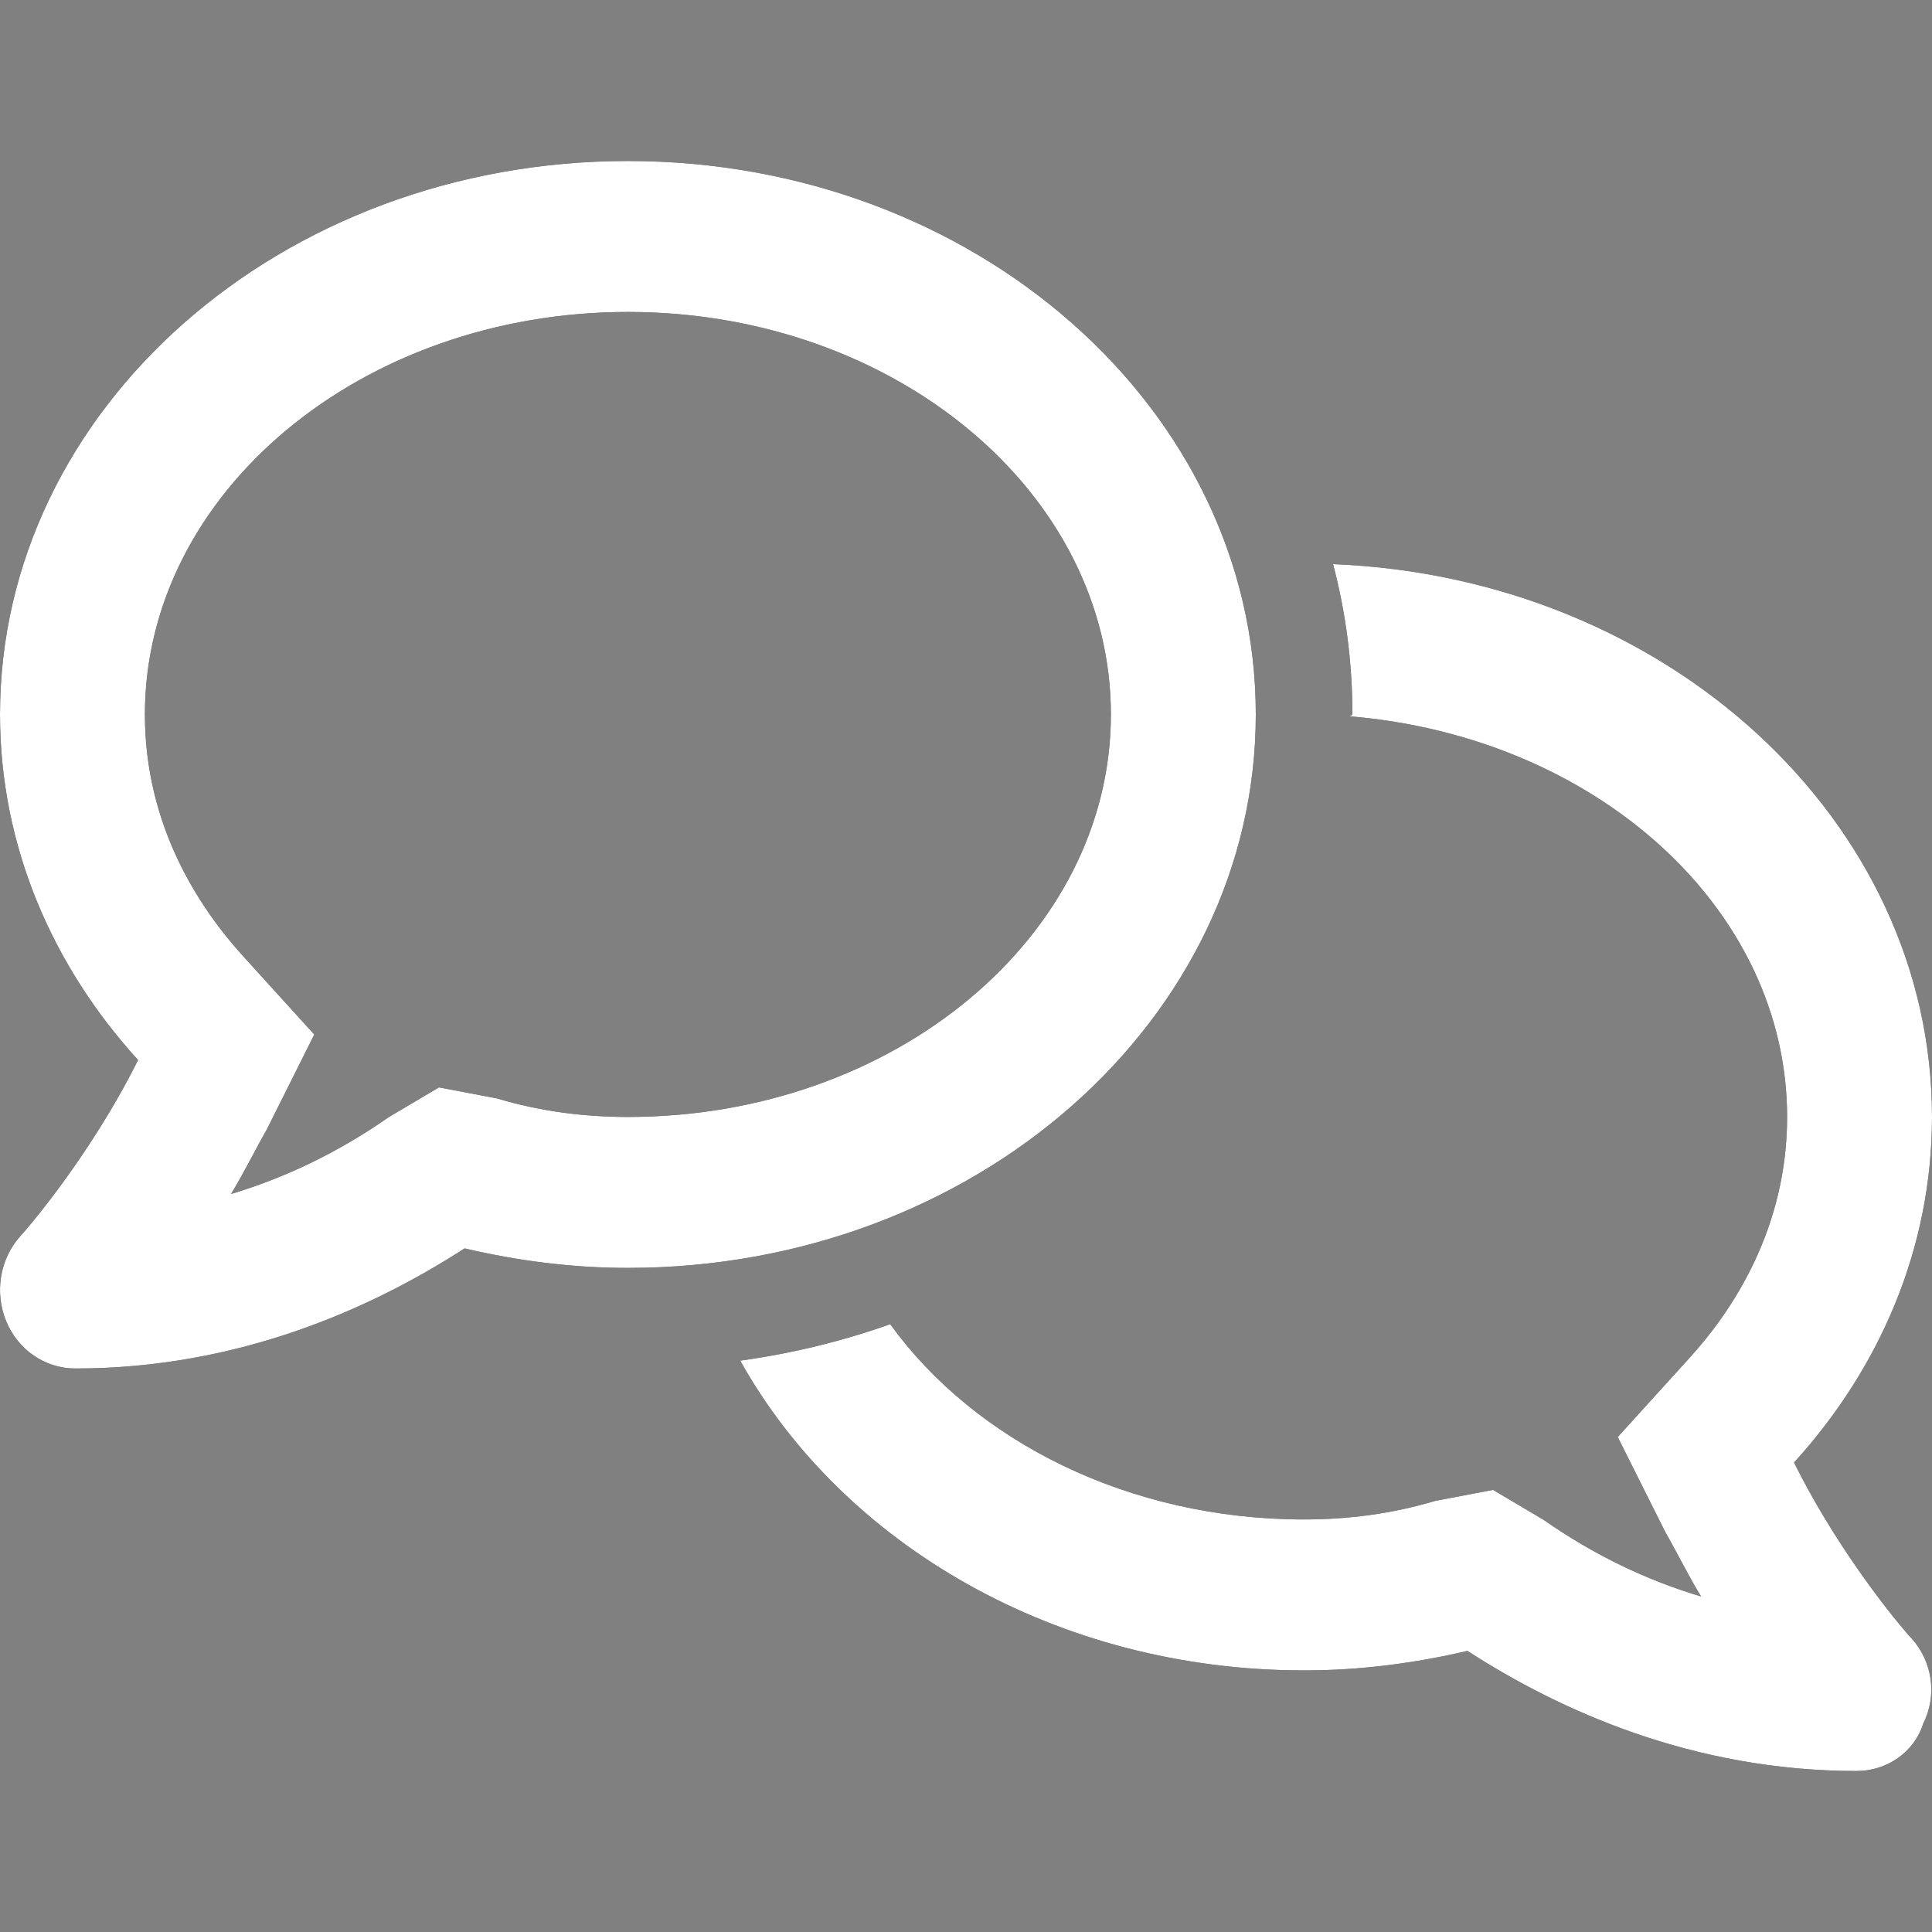 <?xml version="1.0" encoding="UTF-8"?><svg version="1.1" width="30px" height="30px" viewBox="0 0 30.0 30.0" xmlns="http://www.w3.org/2000/svg" xmlns:xlink="http://www.w3.org/1999/xlink"><rect x="0" y="0" width="30.0" height="30.0" fill="#808080" stroke="none"/><defs><clipPath id="i0"><path d="M236,0 C238.209,-4.05812251e-16 240,1.791 240,4 L240,40 C240,42.209 238.209,44 236,44 L4,44 C1.791,44 2.705415e-16,42.209 0,40 L0,4 C-2.705415e-16,1.791 1.791,4.05812251e-16 4,0 L236,0 Z"></path></clipPath><clipPath id="i1"><path d="M20.7,6.26 C25.875,6.465 30,10.229 30,14.844 C30,16.875 29.194,18.74 27.858,20.21 C28.622,21.748 29.658,22.925 29.686,22.944 C30,23.296 30.089,23.813 29.864,24.263 C29.723,24.712 29.297,25 28.828,25 C26.292,25 24.22,24.062 22.786,23.135 C21.975,23.325 21.127,23.438 20.25,23.438 C16.406,23.438 13.083,21.475 11.494,18.628 C12.305,18.516 13.083,18.325 13.823,18.062 C15.136,19.878 17.527,21.094 20.25,21.094 C20.916,21.094 21.6,21.011 22.284,20.806 L23.184,20.635 L23.967,21.099 C24.764,21.655 25.58,22.041 26.414,22.29 C26.217,21.968 26.03,21.587 25.861,21.294 L25.12,19.814 L26.222,18.599 C26.92,17.837 27.75,16.562 27.75,14.844 C27.75,11.606 24.783,8.94 20.958,8.623 L21,8.594 C21,7.788 20.897,7.007 20.7,6.26 Z M9.75,0 C15.136,0 19.5,3.848 19.5,8.594 C19.5,13.34 15.136,17.188 9.75,17.188 C8.873,17.188 8.025,17.075 7.214,16.885 C5.78,17.812 3.709,18.75 1.17,18.75 C0.702,18.75 0.278,18.462 0.095,18.013 C-0.089,17.563 -0,17.046 0.316,16.694 C0.34,16.675 1.377,15.498 2.144,13.96 C0.805,12.49 0,10.625 0,8.594 C0,3.848 4.365,0 9.75,0 Z M9.75,2.344 C5.616,2.344 2.25,5.146 2.25,8.594 C2.25,10.312 3.08,11.582 3.777,12.349 L4.88,13.564 L4.14,15.044 C3.972,15.337 3.784,15.718 3.588,16.04 C4.418,15.791 5.236,15.405 6.033,14.849 L6.816,14.385 L7.716,14.556 C8.4,14.761 9.084,14.844 9.75,14.844 C13.884,14.844 17.25,12.041 17.25,8.594 C17.25,5.146 13.884,2.344 9.75,2.344 Z"></path></clipPath><clipPath id="i2"><path d="M30,0 L30,30 L0,30 L0,0 L30,0 Z"></path></clipPath></defs><g transform="translate(-16.0 -7.0)"><g clip-path="url(#i0)"><g transform="translate(16.0 7.0)"><g transform="translate(0.0 2.5)"><g clip-path="url(#i1)"><polygon points="0,0 30,0 30,25 0,25 0,0" stroke="none" fill="#000000"></polygon><g transform="translate(0.0 -2.5)"><g clip-path="url(#i2)"><polygon points="0,2.5 30,2.5 30,27.5 0,27.5 0,2.5" stroke="none" fill="#FFFFFF"></polygon></g></g></g></g></g></g></g></svg>